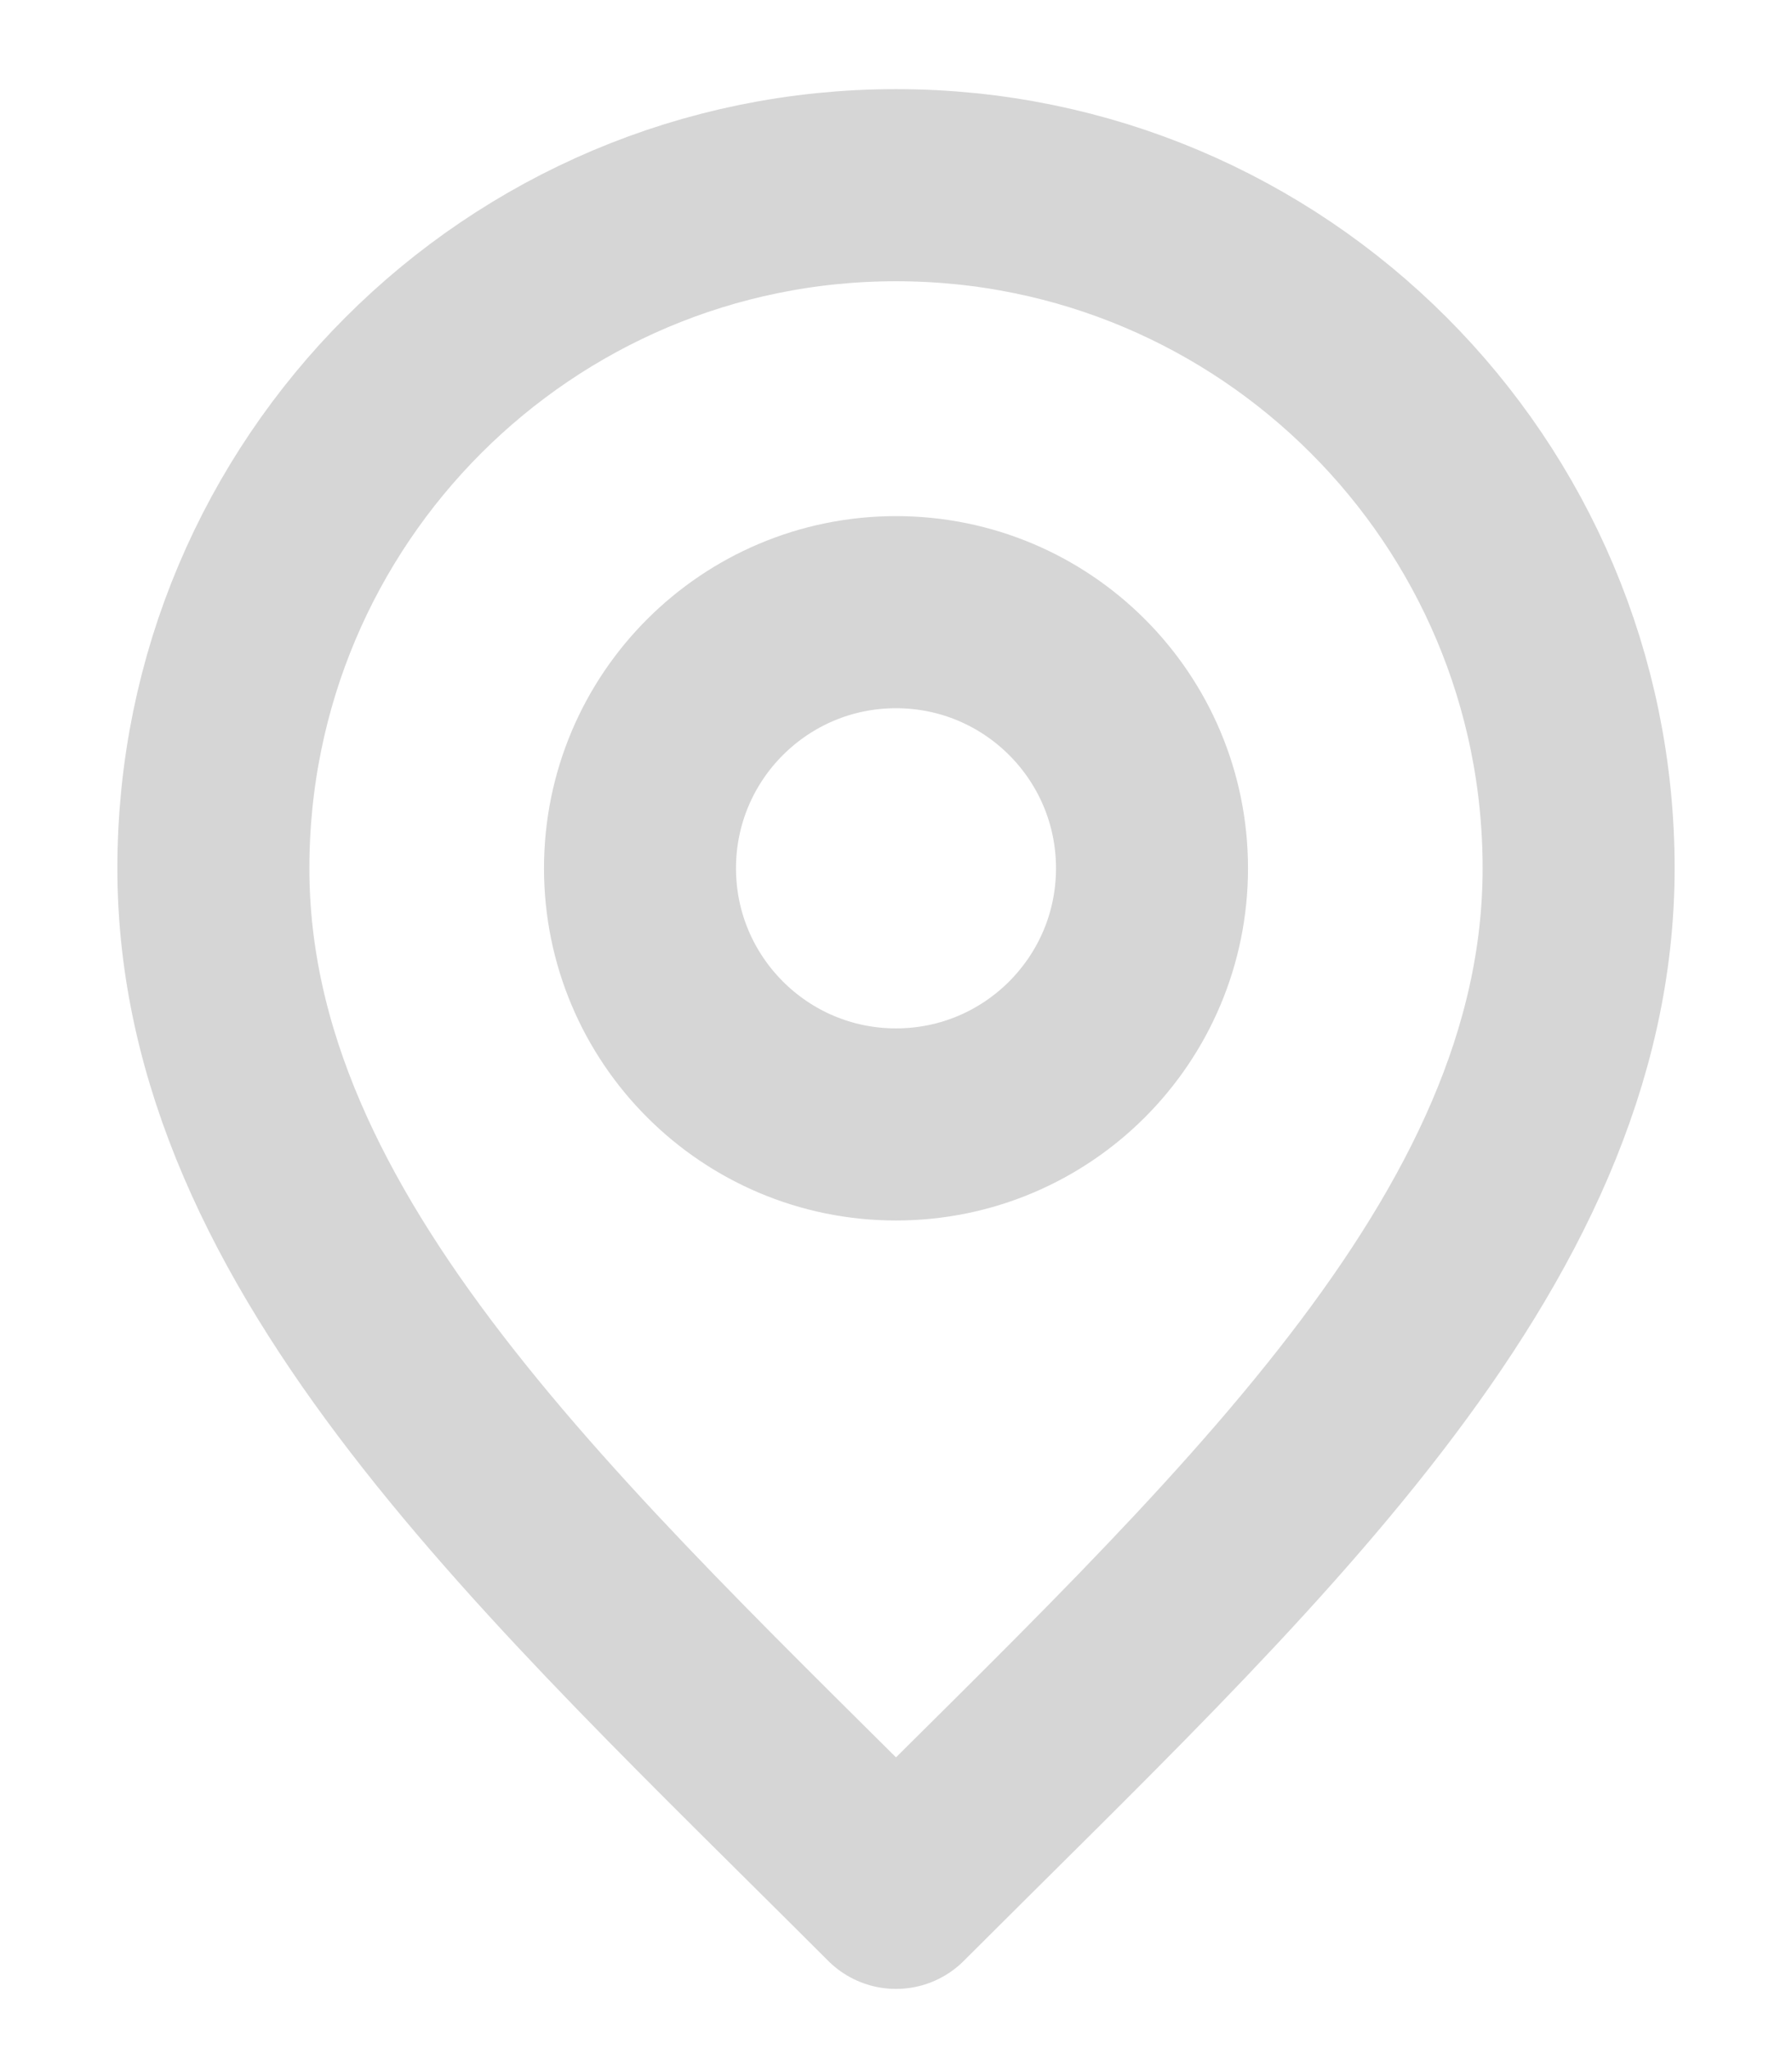 <svg width="14" height="16" viewBox="0 0 14 16" fill="none" xmlns="http://www.w3.org/2000/svg">
<path d="M7 8.78C8.105 8.78 9 7.884 9 6.78C9 5.675 8.105 4.78 7 4.78C5.896 4.78 5 5.675 5 6.78C5 7.884 5.896 8.78 7 8.78Z" stroke="#D6D6D6" stroke-width="1.5" stroke-linecap="round" stroke-linejoin="round"/>
<path d="M7 14.78C9.667 12.113 12.333 9.725 12.333 6.78C12.333 3.834 9.946 1.446 7 1.446C4.055 1.446 1.667 3.834 1.667 6.78C1.667 9.725 4.333 12.113 7 14.78Z" stroke="#D6D6D6" stroke-width="1.5" stroke-linecap="round" stroke-linejoin="round"/>
</svg>
